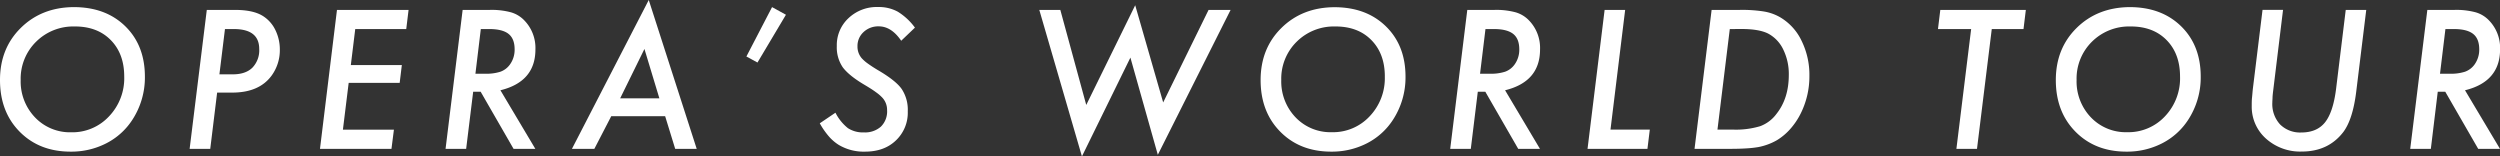 <svg xmlns="http://www.w3.org/2000/svg" viewBox="0 0 868.01 54.3"><rect x="0" y="0" width="868.01" height="54.3" fill="#333333" stroke="none"/><defs><style>.cls-1{fill:#fff;}</style></defs><g id="レイヤー_2" data-name="レイヤー 2"><g id="レイヤー_1-2" data-name="レイヤー 1"><path class="cls-1" d="M50.31,26.62a26.9,26.9,0,0,1-4.37,15,23.46,23.46,0,0,1-9.06,8.15,26.57,26.57,0,0,1-12.36,2.88q-10.84,0-17.68-6.91T0,27.78q0-11,7.25-18.12T25.61,2.47q11.09,0,17.89,6.65T50.31,26.62Zm-7.18-.06q0-7.9-4.69-12.66T25.86,9.19A18.29,18.29,0,0,0,12.52,14.5,18,18,0,0,0,7.18,27.78a18,18,0,0,0,5,13A16.75,16.75,0,0,0,24.7,45.93,17.36,17.36,0,0,0,37.85,40.4,19.12,19.12,0,0,0,43.13,26.56Z"/><path class="cls-1" d="M71.8,3.44h9.78c4.25,0,7.48.71,9.71,2.12a11.77,11.77,0,0,1,4.31,4.85,15.31,15.31,0,0,1,1.56,6.77,15,15,0,0,1-2.9,9.13q-4.32,5.83-13.59,5.84H75.39L73,51.68H65.84Zm6.31,6.65L76.18,25.81h4.65c2.93,0,5.19-.76,6.76-2.27A8.66,8.66,0,0,0,90,17q0-6.91-8.81-6.91Z"/><path class="cls-1" d="M141.86,3.44l-.81,6.65H123.34l-1.53,12.5h17.71l-.75,6.19H121.06l-2,16.24h17.71l-.85,6.66H111.1L117,3.44Z"/><path class="cls-1" d="M173.75,31.34l12.12,20.34h-7.56L166.88,31.84h-2.59l-2.44,19.84H154.7l5.93-48.24h9.46a25.67,25.67,0,0,1,7.34.84,10.38,10.38,0,0,1,4.69,2.88,13.7,13.7,0,0,1,3.78,10Q185.9,28.37,173.75,31.34Zm-6.81-21.25-1.87,15.5h3.28a15.88,15.88,0,0,0,5.4-.69,6.94,6.94,0,0,0,3.18-2.34,8.73,8.73,0,0,0,1.75-5.44c0-2.43-.7-4.22-2.1-5.34s-3.62-1.69-6.64-1.69Z"/><path class="cls-1" d="M212.23,40.34l-5.87,11.34h-7.78L225.25,0,241.9,51.68h-7.47l-3.49-11.34Zm3.09-6.19h13.62L223.75,17Z"/><path class="cls-1" d="M272.88,5.12,263,21.71l-3.85-2.09,8.91-17.15Z"/><path class="cls-1" d="M317.67,9.59l-4.77,4.56q-3.4-5-7.81-5a7.42,7.42,0,0,0-5.28,2,6.53,6.53,0,0,0-2.09,4.94,6.16,6.16,0,0,0,1.44,4.09,13.43,13.43,0,0,0,2.1,1.85c.93.68,2.09,1.44,3.49,2.28q6.21,3.62,8.3,6.56a13,13,0,0,1,2.13,7.78,13.23,13.23,0,0,1-4.13,10.12q-4.05,3.88-10.71,3.88a16.91,16.91,0,0,1-9.09-2.32,15.24,15.24,0,0,1-3.49-3,26.81,26.81,0,0,1-3.13-4.52l5.44-3.68a16.22,16.22,0,0,0,4.34,5.37,9.51,9.51,0,0,0,5.53,1.47,8.31,8.31,0,0,0,5.91-2A7.39,7.39,0,0,0,308,38.24,6.22,6.22,0,0,0,306.43,34a14.06,14.06,0,0,0-2.32-2c-1-.75-2.34-1.59-3.92-2.53-3.63-2.14-6.16-4.19-7.59-6.12A12.25,12.25,0,0,1,290.54,16a12.76,12.76,0,0,1,4.06-9.69,14.24,14.24,0,0,1,10.24-3.87,13.67,13.67,0,0,1,6.87,1.62A21.19,21.19,0,0,1,317.67,9.59Z"/><path class="cls-1" d="M427.27,3.44,402,53.74,392.48,20,375.65,54.3,360.85,3.44h7.3l9,33,17-34.62,9.71,33.75L419.62,3.44Z"/><path class="cls-1" d="M488,26.62a26.9,26.9,0,0,1-4.37,15,23.46,23.46,0,0,1-9.06,8.15,26.61,26.61,0,0,1-12.37,2.88q-10.83,0-17.67-6.91t-6.84-17.93q0-11,7.24-18.12t18.37-7.19q11.08,0,17.89,6.65T488,26.62Zm-7.18-.06q0-7.9-4.69-12.66T463.54,9.19A18.29,18.29,0,0,0,450.2,14.5a18,18,0,0,0-5.34,13.28,18,18,0,0,0,5,13,16.75,16.75,0,0,0,12.55,5.12,17.36,17.36,0,0,0,13.15-5.53A19.12,19.12,0,0,0,480.81,26.56Z"/><path class="cls-1" d="M522.57,31.34l12.11,20.34h-7.55L515.7,31.84h-2.6l-2.43,19.84h-7.15l5.93-48.24h9.46a25.71,25.71,0,0,1,7.34.84,10.43,10.43,0,0,1,4.69,2.88,13.69,13.69,0,0,1,3.77,10Q534.71,28.37,522.57,31.34Zm-6.81-21.25-1.88,15.5h3.28a15.91,15.91,0,0,0,5.41-.69,6.94,6.94,0,0,0,3.18-2.34,8.73,8.73,0,0,0,1.75-5.44c0-2.43-.7-4.22-2.11-5.34s-3.62-1.69-6.63-1.69Z"/><path class="cls-1" d="M564.26,3.44,559.17,45h13.65L572,51.68h-20.8l5.93-48.24Z"/><path class="cls-1" d="M594.28,3.44H604a48.17,48.17,0,0,1,8.49.56,16.58,16.58,0,0,1,5.59,2,18.78,18.78,0,0,1,7.43,8.16,26.66,26.66,0,0,1,2.72,12.15,28.81,28.81,0,0,1-3.06,13.18,24.7,24.7,0,0,1-3.56,5.27A20.34,20.34,0,0,1,617,48.65a21,21,0,0,1-6.41,2.4,37.71,37.71,0,0,1-4.24.47c-1.65.11-3.57.16-5.78.16H588.35Zm6.31,6.65L596.31,45h5.44a29.39,29.39,0,0,0,9.37-1.18,12.4,12.4,0,0,0,5.71-4.32q4.24-5.37,4.25-13.46a19.34,19.34,0,0,0-1.91-8.81,12.18,12.18,0,0,0-5.24-5.56q-3.16-1.61-9.34-1.6Z"/><path class="cls-1" d="M691.55,10.09l-5.13,41.59h-7.15l5.12-41.59H672.87l.81-6.65h29.7l-.81,6.65Z"/><path class="cls-1" d="M764.1,26.62a26.9,26.9,0,0,1-4.37,15,23.46,23.46,0,0,1-9.06,8.15,26.61,26.61,0,0,1-12.37,2.88q-10.83,0-17.67-6.91t-6.84-17.93q0-11,7.24-18.12T739.4,2.47q11.08,0,17.89,6.65T764.1,26.62Zm-7.18-.06q0-7.9-4.69-12.66T739.65,9.19a18.29,18.29,0,0,0-13.34,5.31A18,18,0,0,0,721,27.78a18,18,0,0,0,5,13,16.75,16.75,0,0,0,12.55,5.12,17.36,17.36,0,0,0,13.15-5.53A19.12,19.12,0,0,0,756.92,26.56Z"/><path class="cls-1" d="M821.57,3.44,818.07,32q-1.19,9.44-4.43,13.8-5.22,6.83-14.49,6.82a17.77,17.77,0,0,1-12.4-4.5,14.78,14.78,0,0,1-4.94-11.31c0-1,0-2,.11-3s.18-2.19.33-3.38l3.31-27h7.12l-3.4,27.87q-.16,1.25-.24,2.31c0,.71-.08,1.36-.08,2a10.46,10.46,0,0,0,2.69,7.59A9.85,9.85,0,0,0,799,46q5.43,0,8.24-3.5T811.08,31l3.37-27.56Z"/><path class="cls-1" d="M855.86,31.34,868,51.68h-7.56L849,31.84H846.4L844,51.68h-7.16l5.94-48.24h9.46a25.71,25.71,0,0,1,7.34.84,10.35,10.35,0,0,1,4.68,2.88,13.7,13.7,0,0,1,3.78,10Q868,28.37,855.86,31.34Zm-6.8-21.25-1.88,15.5h3.28a15.8,15.8,0,0,0,5.4-.69,7,7,0,0,0,3.19-2.34,8.79,8.79,0,0,0,1.75-5.44c0-2.43-.7-4.22-2.11-5.34s-3.62-1.69-6.64-1.69Z"/></g></g></svg>